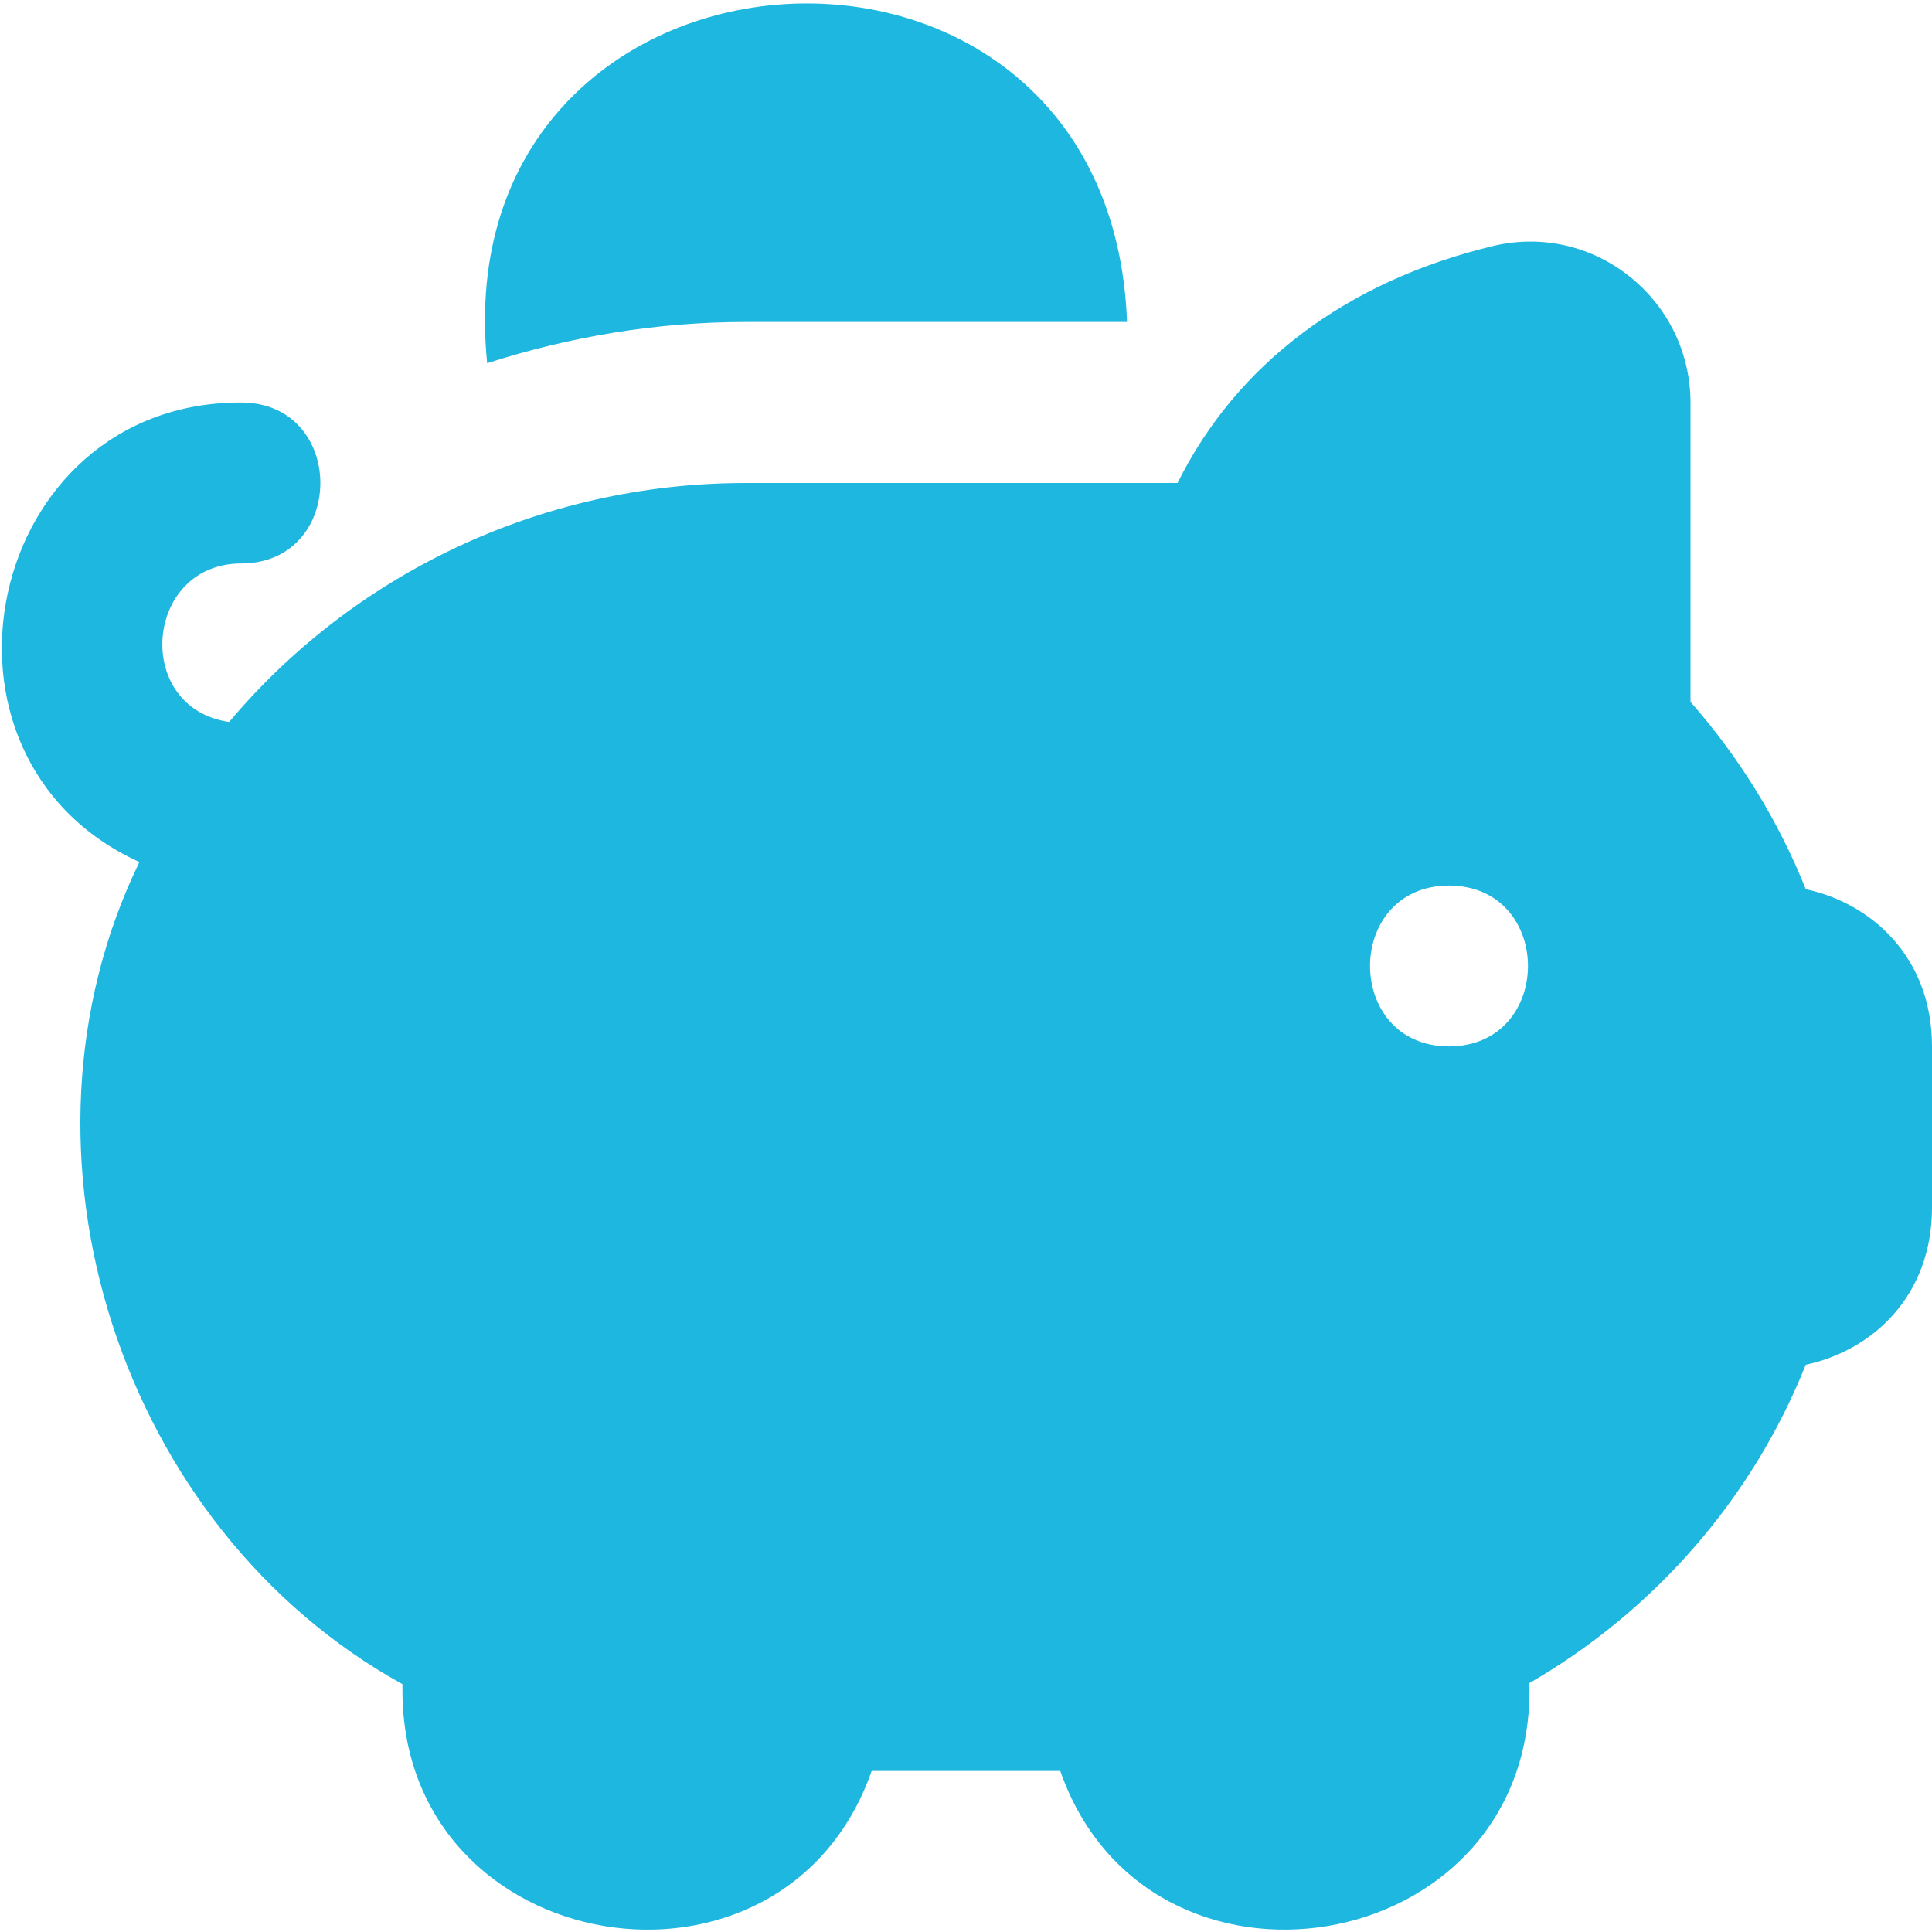 <?xml version="1.0" encoding="UTF-8"?> <svg xmlns="http://www.w3.org/2000/svg" width="20" height="20" viewBox="0 0 20 20" fill="none"> <g clip-path="url(#clip0_172_86)"> <path d="M18.693 9.205C18.412 8.5 18.007 7.842 17.5 7.266V4.17C17.5 3.655 17.268 3.177 16.863 2.857C16.465 2.543 15.956 2.429 15.463 2.545C13.942 2.908 12.801 3.769 12.19 5H7.721C5.57 5 3.639 5.965 2.372 7.474C1.372 7.328 1.493 5.832 2.499 5.833C3.588 5.829 3.589 4.171 2.499 4.167C-0.155 4.158 -0.942 7.838 1.443 8.924C-0.023 11.941 1.252 15.826 4.166 17.434V17.5C4.168 20.293 8.116 20.932 9.023 18.333H10.976C11.883 20.933 15.832 20.291 15.833 17.5V17.423C17.133 16.671 18.143 15.507 18.693 14.128C19.378 13.982 20 13.422 20 12.5V10.833C20 9.912 19.377 9.351 18.693 9.205ZM15 10.833C13.91 10.828 13.91 9.172 15 9.167C16.09 9.172 16.09 10.828 15 10.833ZM5.043 3.76C4.575 -0.899 11.493 -1.35 11.667 3.333H7.722C6.788 3.333 5.888 3.488 5.043 3.76Z" fill="#1EB7E0"></path> </g> <defs> <clipPath id="clip0_172_86"> <rect width="20" height="20" fill="white"></rect> </clipPath> </defs> </svg> 